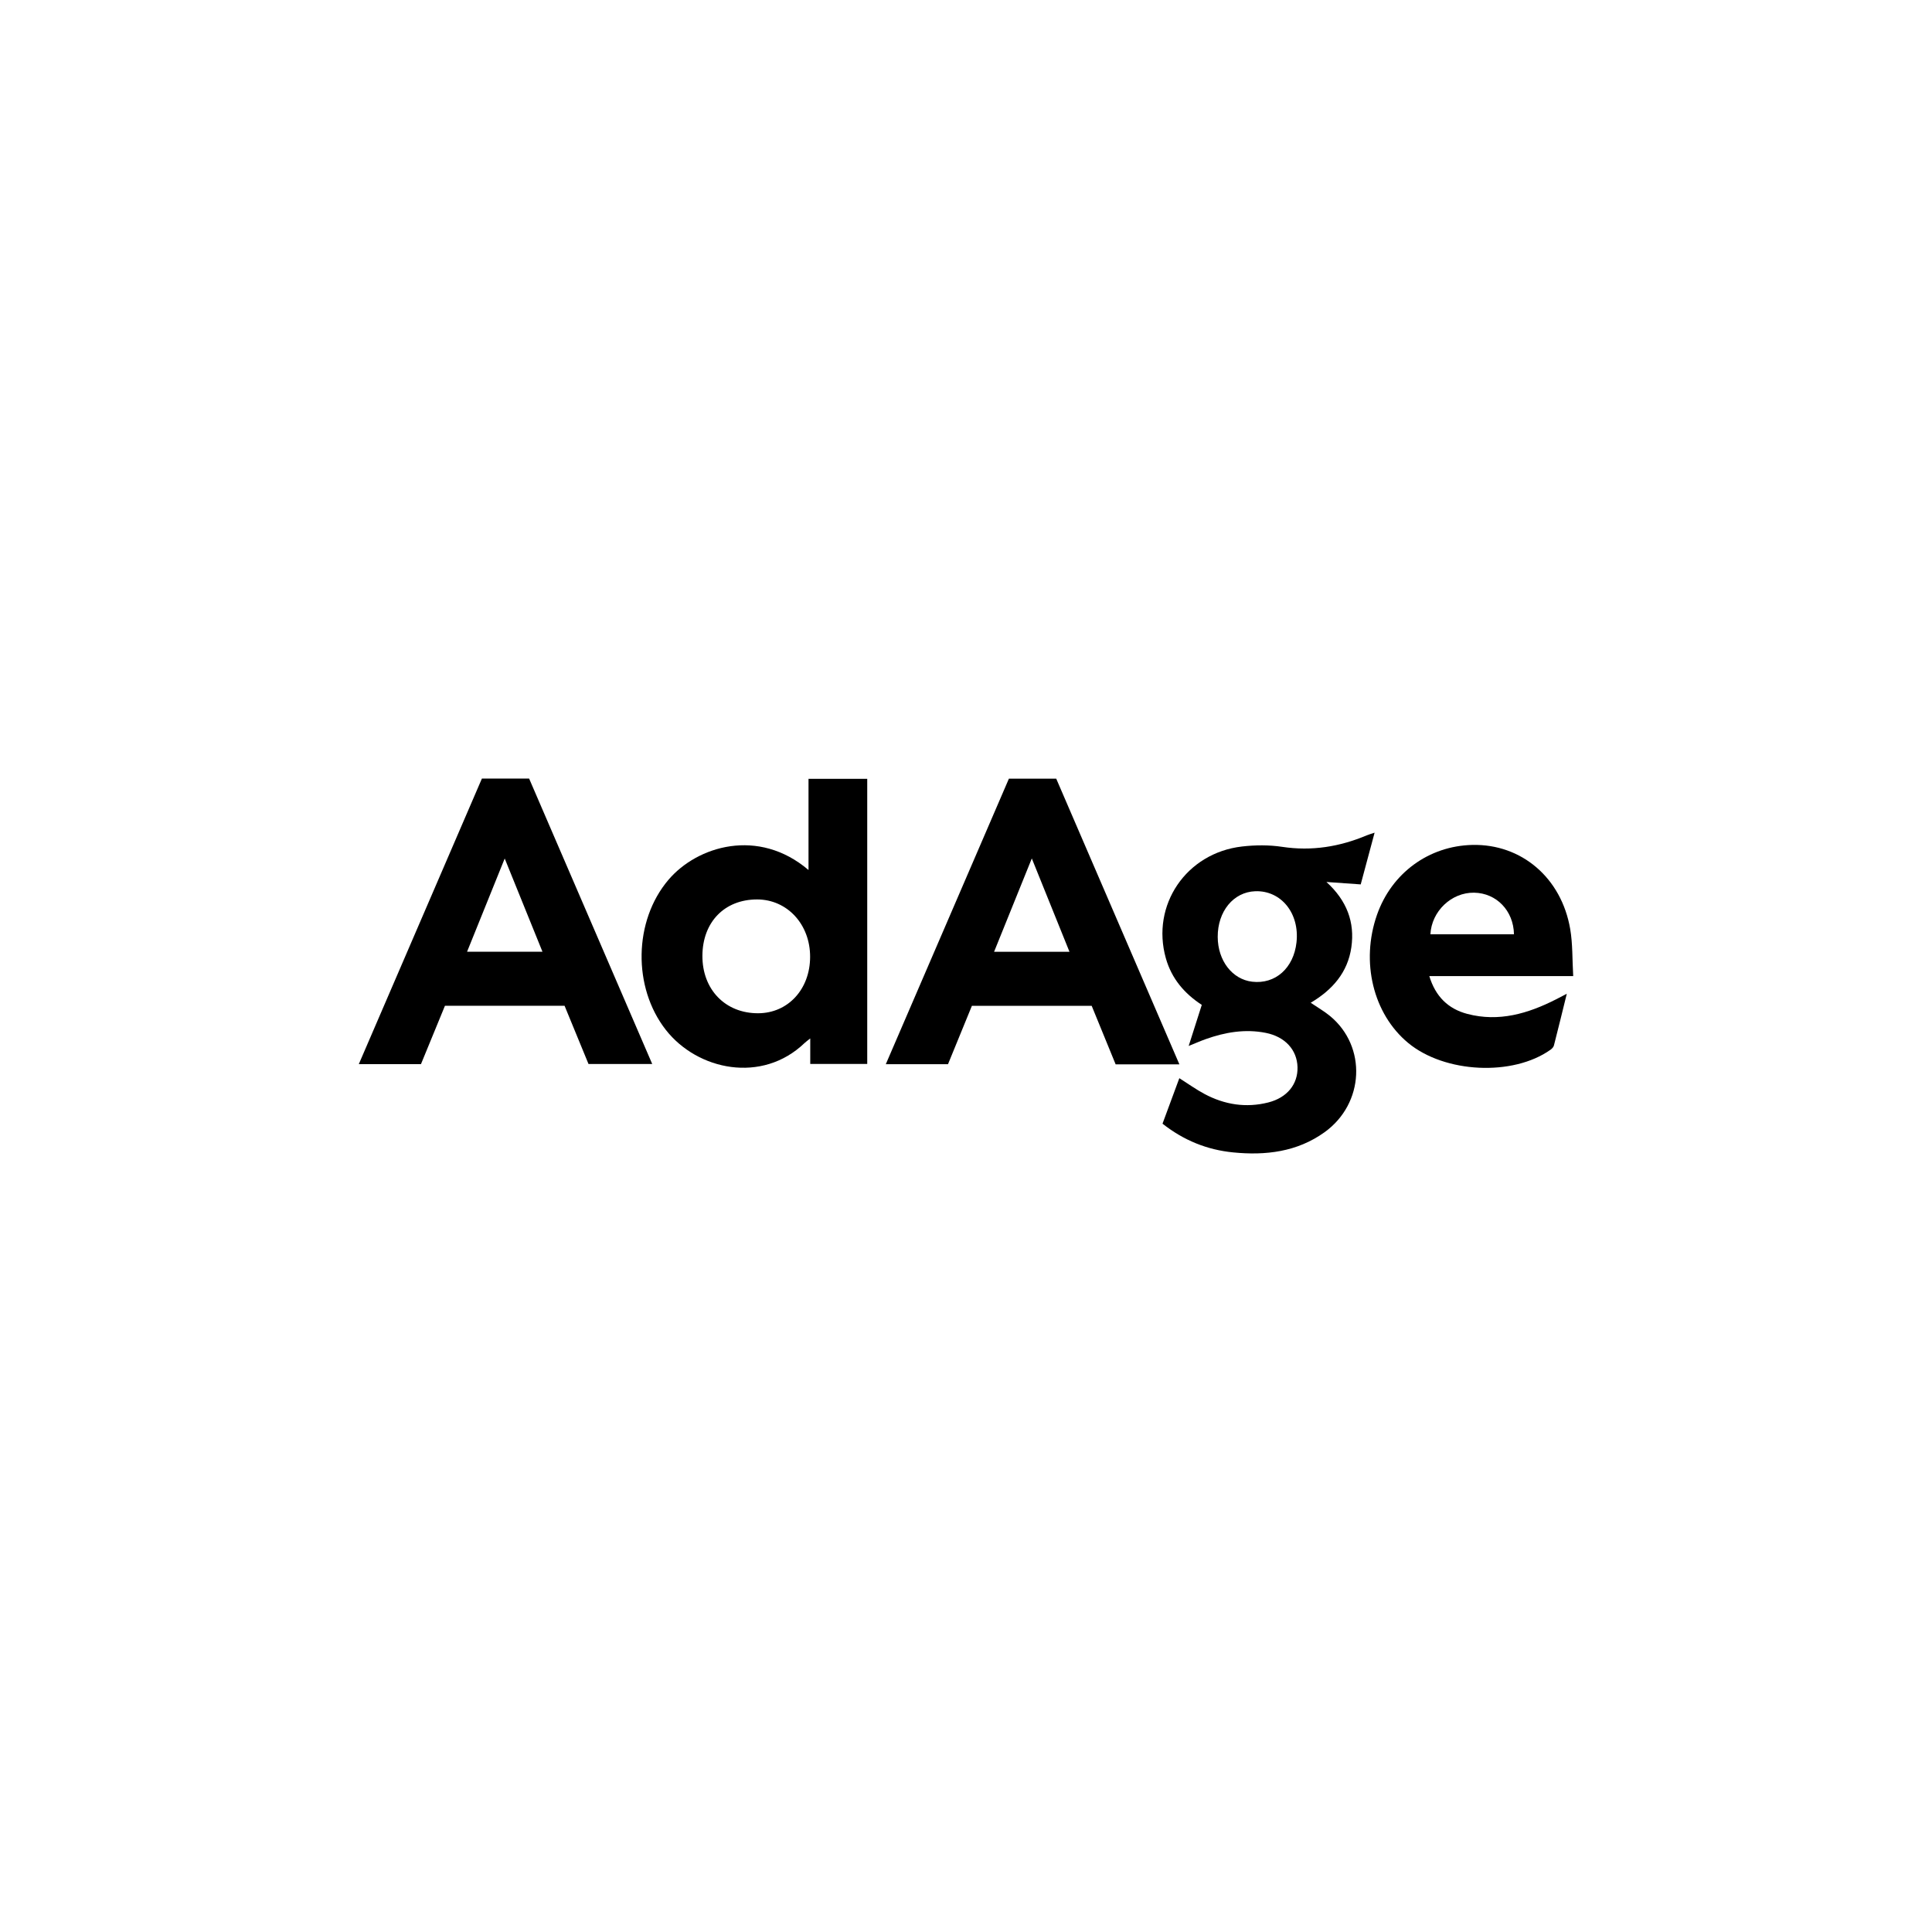 <svg width="700" height="700" viewBox="0 0 700 700" fill="none" xmlns="http://www.w3.org/2000/svg">
<g clip-path="url(#clip0_80_8384)">
<path d="M292.939 315.219V282.184H314.215V385.477H293.568V376.24C292.483 377.115 291.956 377.479 291.499 377.918C276.09 392.709 252.725 387.813 241.234 373.137C229.195 357.761 229.586 333.614 242.178 318.789C252.597 306.524 274.762 299.746 292.938 315.219L292.939 315.219ZM254.496 346.265C254.43 358.534 262.809 367.176 274.72 367.121C285.516 367.072 293.477 358.438 293.519 346.734C293.562 334.925 285.248 325.897 274.32 325.886C262.53 325.875 254.562 334.066 254.496 346.265Z" fill="black"/>
<path d="M498.043 301.692C496.284 308.245 494.703 314.135 493.012 320.435C489.162 320.163 485.371 319.895 480.591 319.557C488.006 326.303 490.928 334.165 489.618 343.236C488.312 352.286 482.83 358.624 474.889 363.316C477.384 365.014 479.803 366.393 481.917 368.141C495.294 379.206 494.362 399.839 479.915 410.224C469.964 417.377 458.545 418.711 446.73 417.531C437.385 416.597 428.931 413.22 421.201 407.13C423.223 401.66 425.247 396.187 427.295 390.646C430.478 392.66 433.337 394.724 436.421 396.369C443.699 400.253 451.457 401.479 459.51 399.444C466.372 397.71 470.272 392.806 470.114 386.657C469.953 380.384 465.601 375.616 458.615 374.229C451.149 372.746 443.929 373.979 436.867 376.489C434.993 377.155 433.17 377.965 430.682 378.967C432.373 373.671 433.874 368.966 435.43 364.089C429.075 359.942 424.463 354.505 422.405 347.182C417.002 327.946 429.777 309.042 450.003 306.704C454.803 306.149 459.814 306.111 464.577 306.83C475.281 308.445 485.374 306.794 495.213 302.659C495.927 302.359 496.681 302.154 498.043 301.692ZM441.201 339.458C441.233 348.047 446.467 354.849 453.691 355.691C462.088 356.671 468.729 350.764 469.749 341.41C470.896 330.894 464.172 322.578 454.792 322.912C446.911 323.192 441.165 330.188 441.201 339.458Z" fill="black"/>
<path d="M352.138 364.427C349.203 371.594 346.333 378.607 343.477 385.583H320.942C335.9 350.89 350.705 316.548 365.541 282.135H382.696C397.498 316.468 412.346 350.91 427.313 385.628H404.215C401.32 378.554 398.446 371.534 395.537 364.428H352.137L352.138 364.427ZM373.843 311.029C369.089 322.793 364.689 333.68 360.173 344.853H387.495C382.983 333.674 378.602 322.818 373.843 311.029Z" fill="black"/>
<path d="M174.603 282.09H191.711C206.53 316.449 221.346 350.807 236.314 385.513H213.23C210.409 378.65 207.491 371.556 204.552 364.407H161.215C158.329 371.431 155.45 378.437 152.521 385.563H130C144.939 350.906 159.766 316.51 174.603 282.09ZM196.548 344.835C192 333.606 187.586 322.707 182.865 311.053C178.099 322.855 173.711 333.725 169.225 344.835H196.548Z" fill="black"/>
<path d="M570 353.665H517.871C520.092 361.016 524.679 365.529 531.637 367.359C543.084 370.37 553.636 367.242 563.799 362.075C564.873 361.53 565.937 360.966 567.678 360.062C566.023 366.765 564.558 372.787 563.017 378.791C562.869 379.367 562.33 379.946 561.82 380.31C548.173 390.042 523.447 388.853 510.181 377.854C497.513 367.352 492.934 348.492 498.913 331.442C504.211 316.336 517.679 306.477 533.486 306.133C551.238 305.746 565.721 318.01 568.914 336.603C569.841 342 569.647 347.589 570.001 353.666L570 353.665ZM548.541 338.51C548.386 329.955 542.194 323.56 534.076 323.438C525.893 323.314 518.706 330.134 518.26 338.51H548.54H548.541Z" fill="black"/>
</g>
<defs>
<clipPath id="clip0_80_8384">
<rect width="440" height="135.83" fill="white" transform="translate(130 282.085)"/>
</clipPath>
</defs>
</svg>
